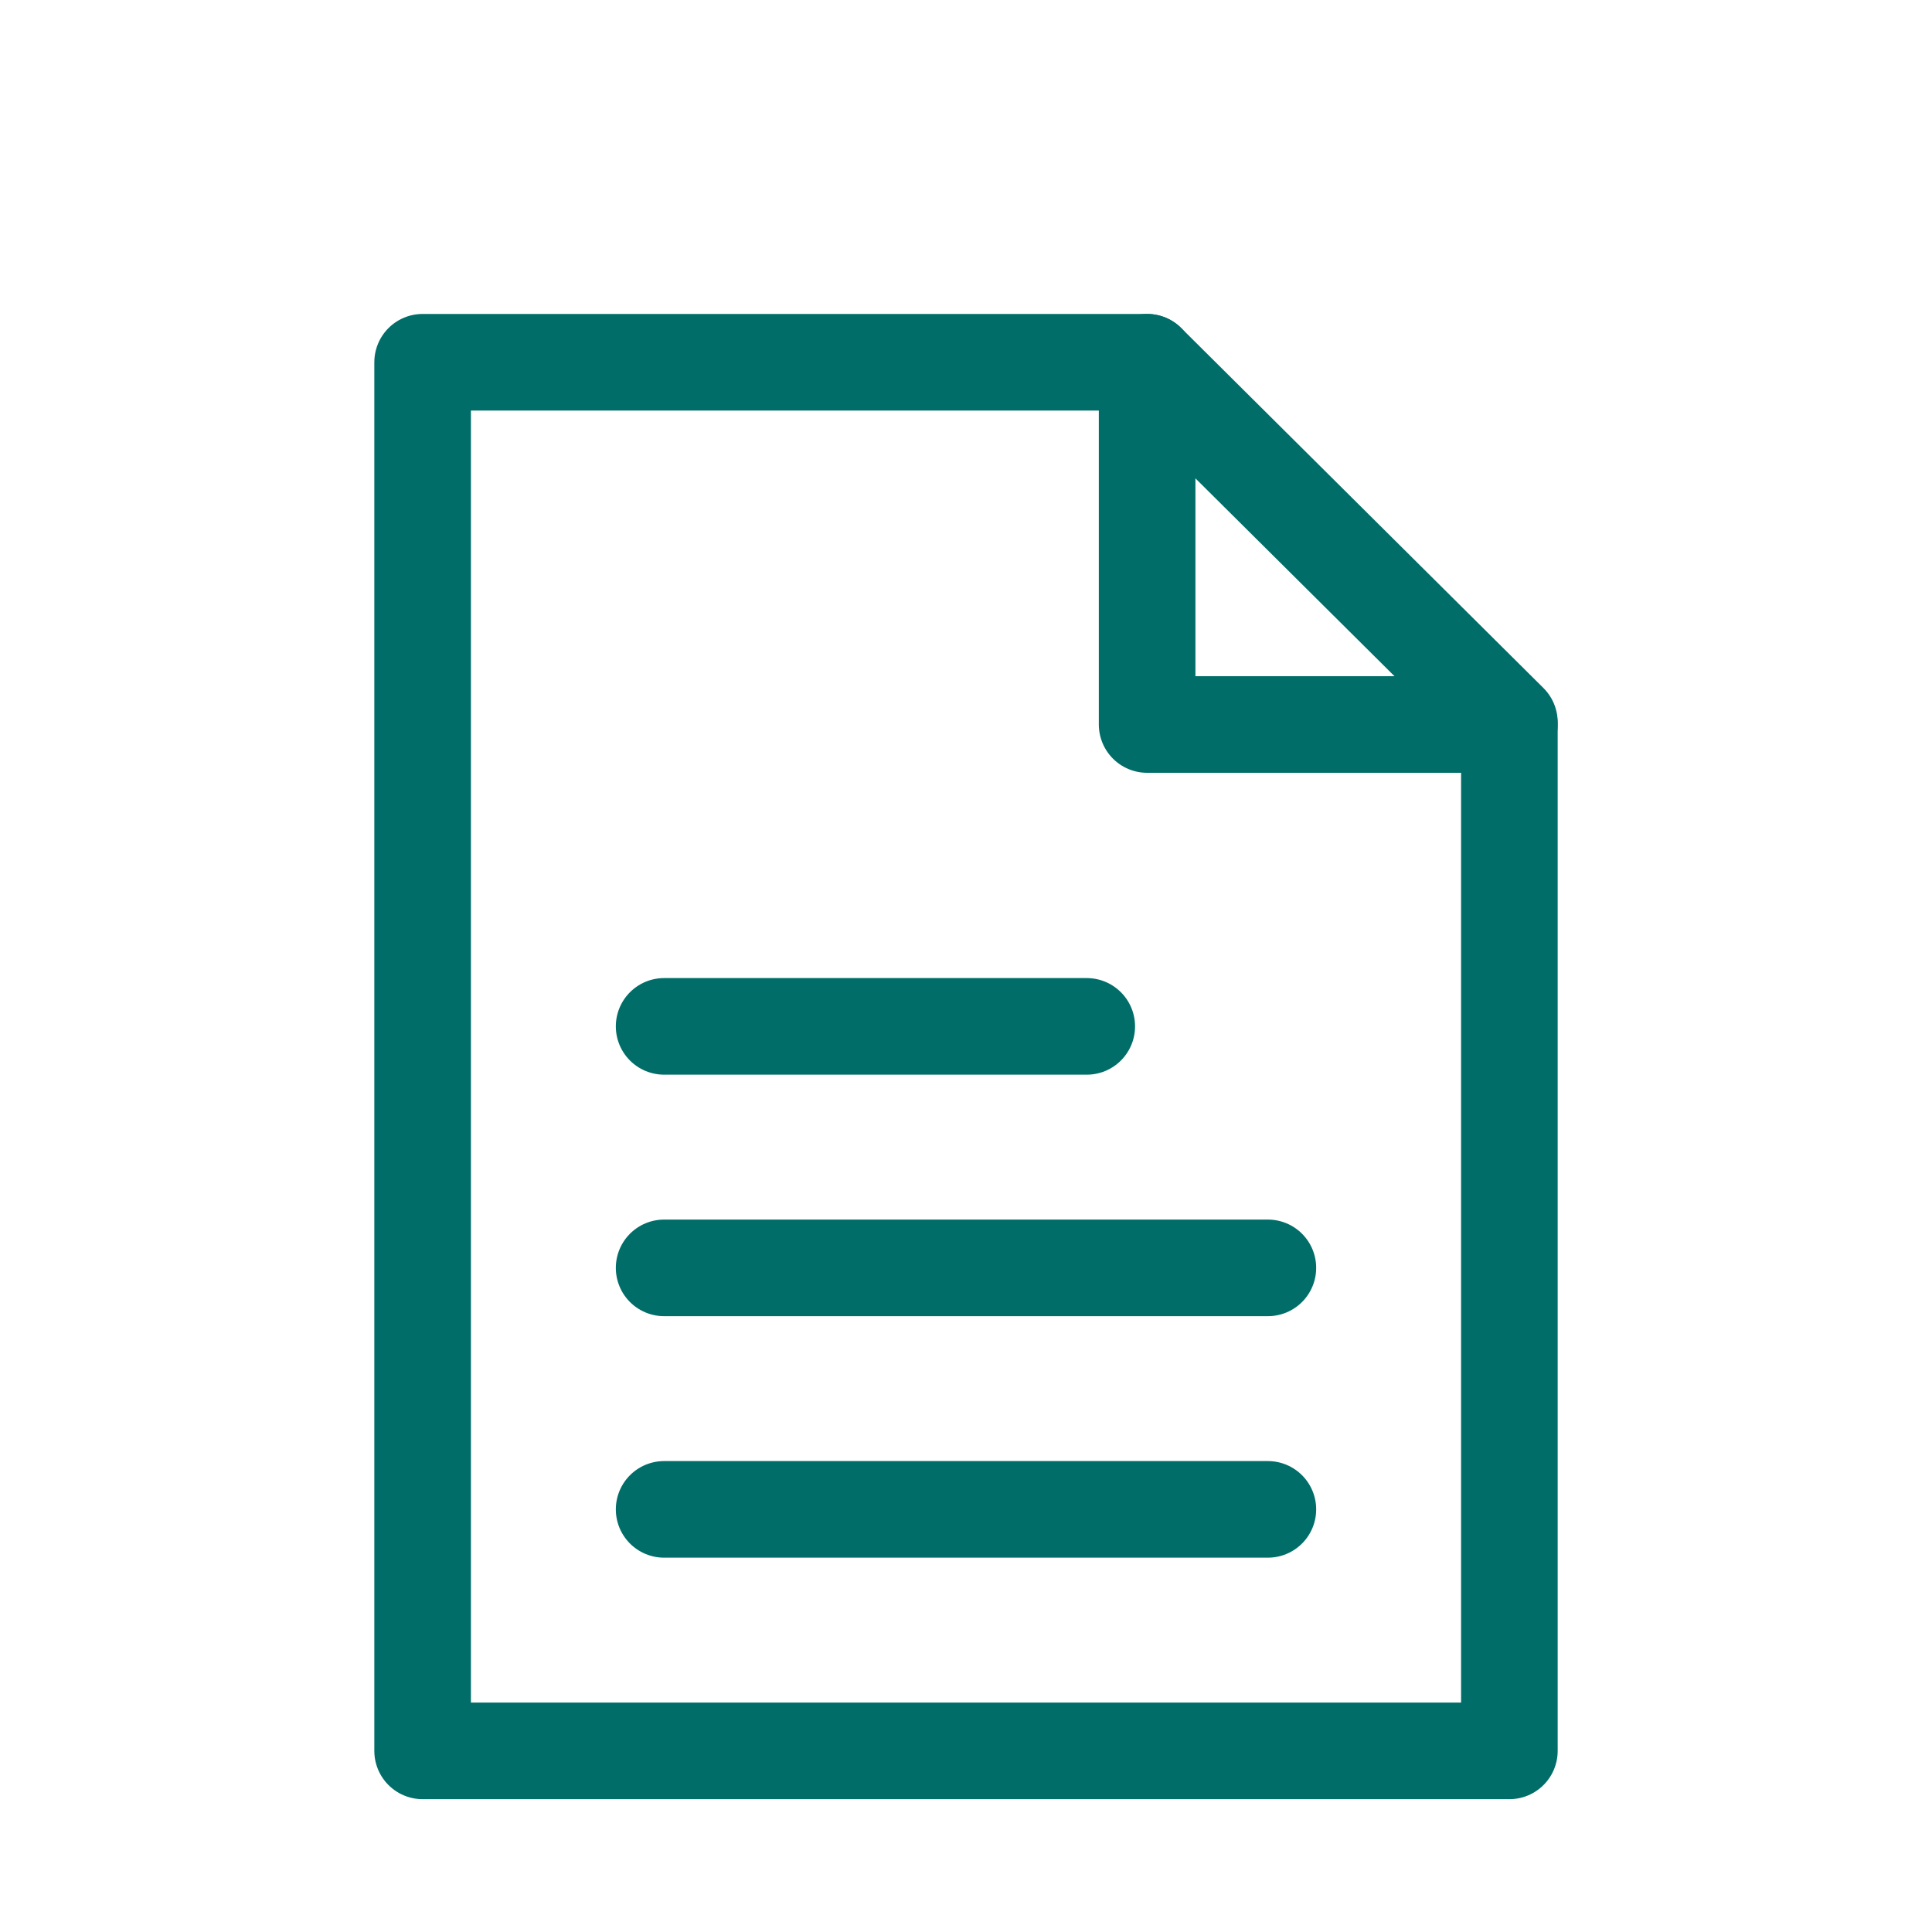 <svg width="32" height="32" viewBox="0 0 32 32" fill="none" xmlns="http://www.w3.org/2000/svg">
<path d="M7 6V29H25V11.963L19 6H7Z" stroke="#006D68" stroke-width="1.6" stroke-miterlimit="10" stroke-linecap="round" stroke-linejoin="round"/>
<path d="M11 25H21" stroke="#006D68" stroke-width="1.6" stroke-miterlimit="10" stroke-linecap="round" stroke-linejoin="round"/>
<path d="M11 21H21" stroke="#006D68" stroke-width="1.6" stroke-miterlimit="10" stroke-linecap="round" stroke-linejoin="round"/>
<path d="M11 17H18" stroke="#006D68" stroke-width="1.6" stroke-miterlimit="10" stroke-linecap="round" stroke-linejoin="round"/>
<path d="M19 6V12H25" stroke="#006D68" stroke-width="1.6" stroke-miterlimit="10" stroke-linecap="round" stroke-linejoin="round"/>
</svg>
